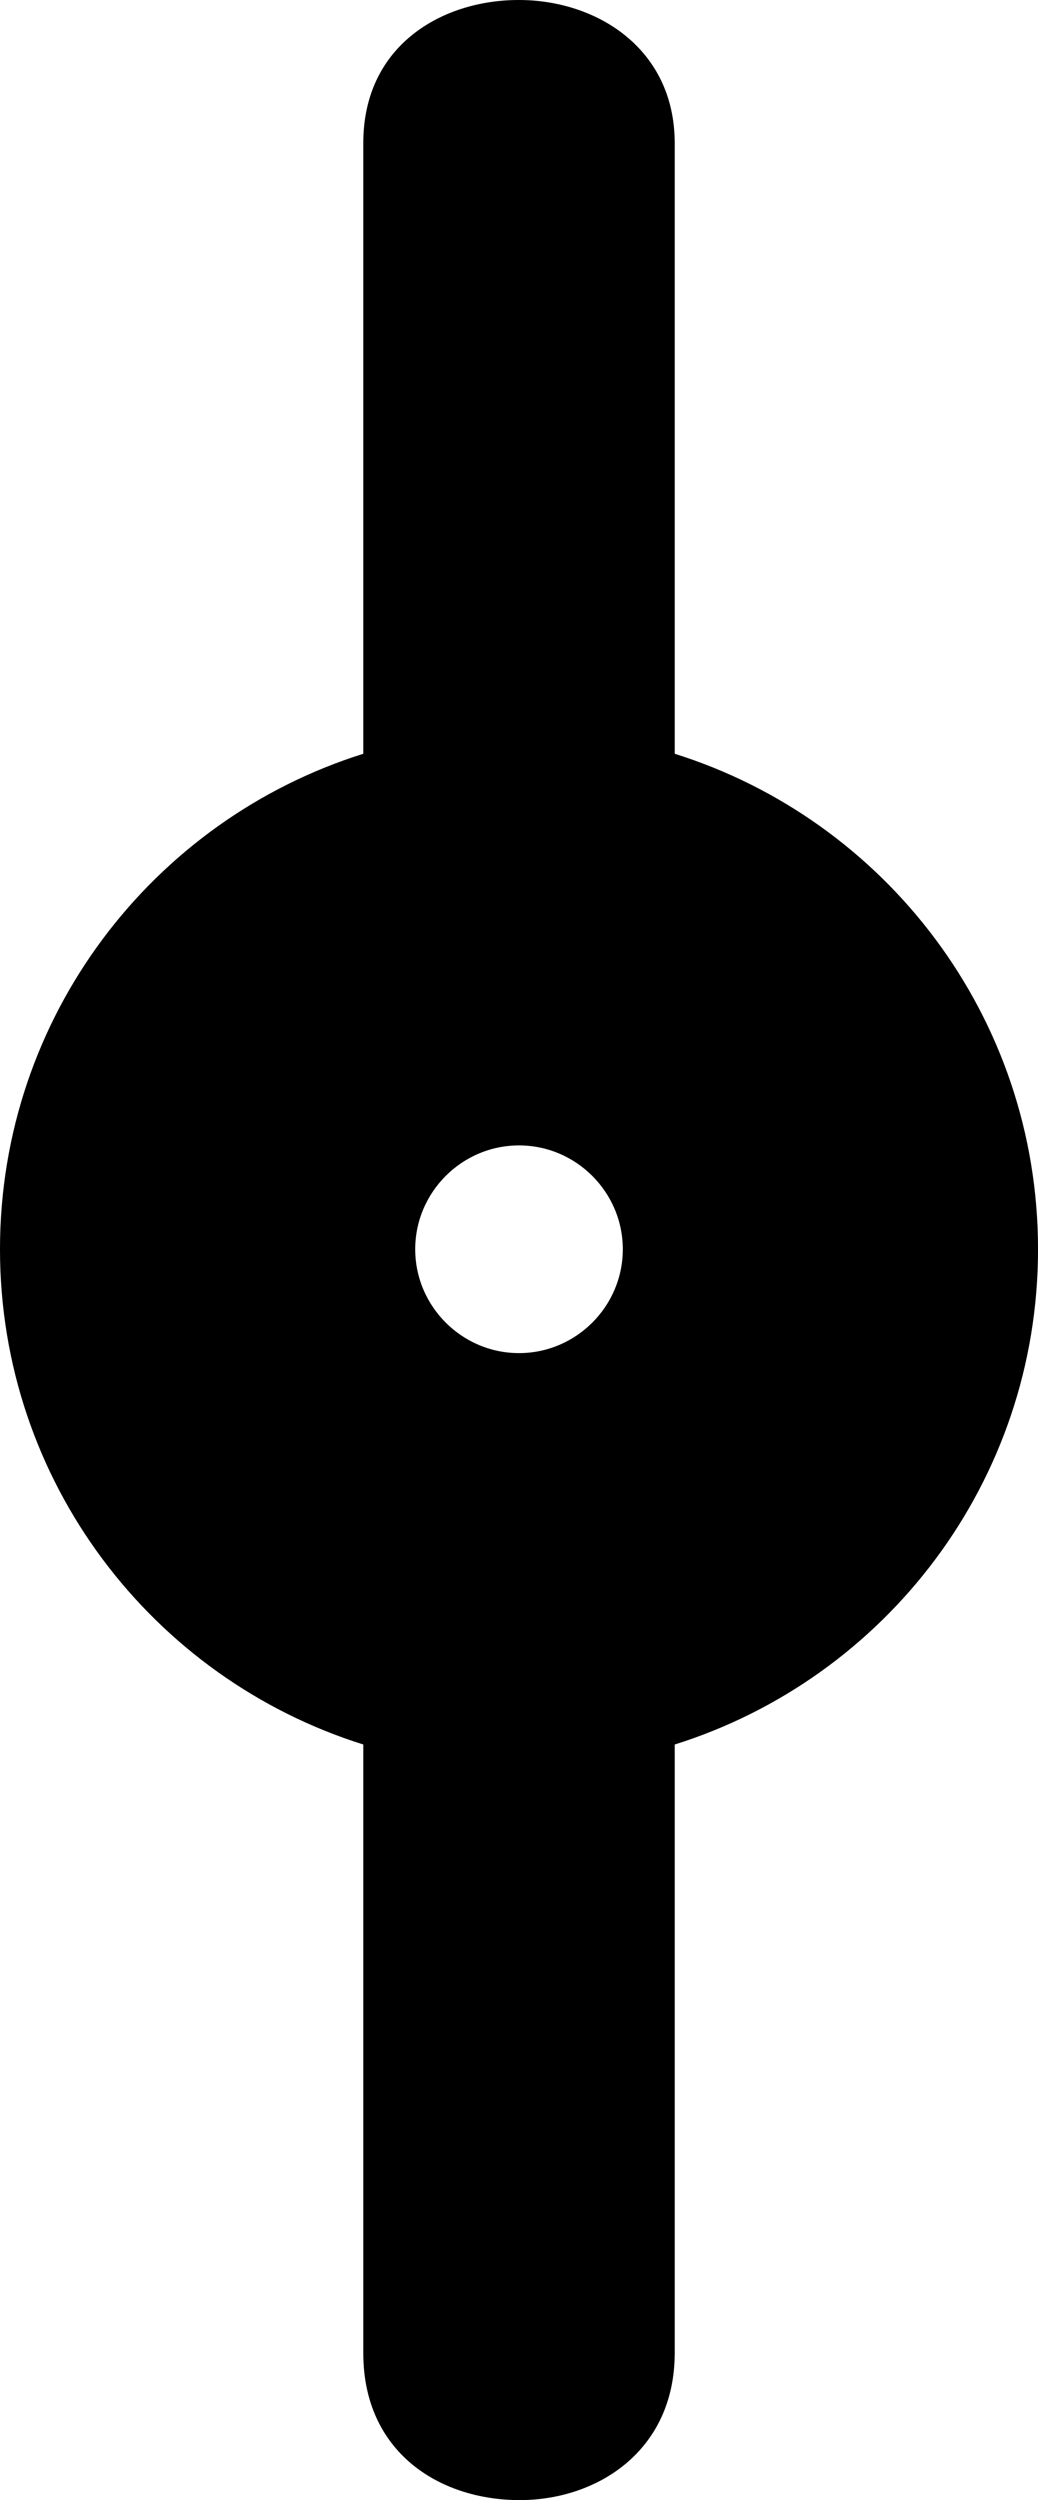 <svg width="42.333mm" height="101.91mm" version="1.1" viewBox="0 0 42.333 101.91" xmlns="http://www.w3.org/2000/svg">
 <g transform="translate(-13.607 -16.992)">
  <path d="m34.785 16.992c-3.171-8e-3 -6.357 1.868-6.361 5.814v24.911c-8.59 2.696-14.817 10.715-14.817 20.197 0 9.472 6.218 17.489 14.817 20.187v24.824c4e-3 3.988 3.064 5.967 6.359 5.975 3.169 8e-3 6.33-1.996 6.341-5.975v-24.824c8.599-2.699 14.817-10.715 14.817-20.187 0-9.482-6.227-17.501-14.817-20.197v-24.911c-0.012-3.83-3.168-5.806-6.339-5.814zm-0.011 46.689c2.328 0 4.233 1.905 4.233 4.233 0 2.328-1.905 4.233-4.233 4.233-2.328 0-4.233-1.905-4.233-4.233 0-2.328 1.905-4.233 4.233-4.233z" stroke-width=".265"/>
 </g>
</svg>
